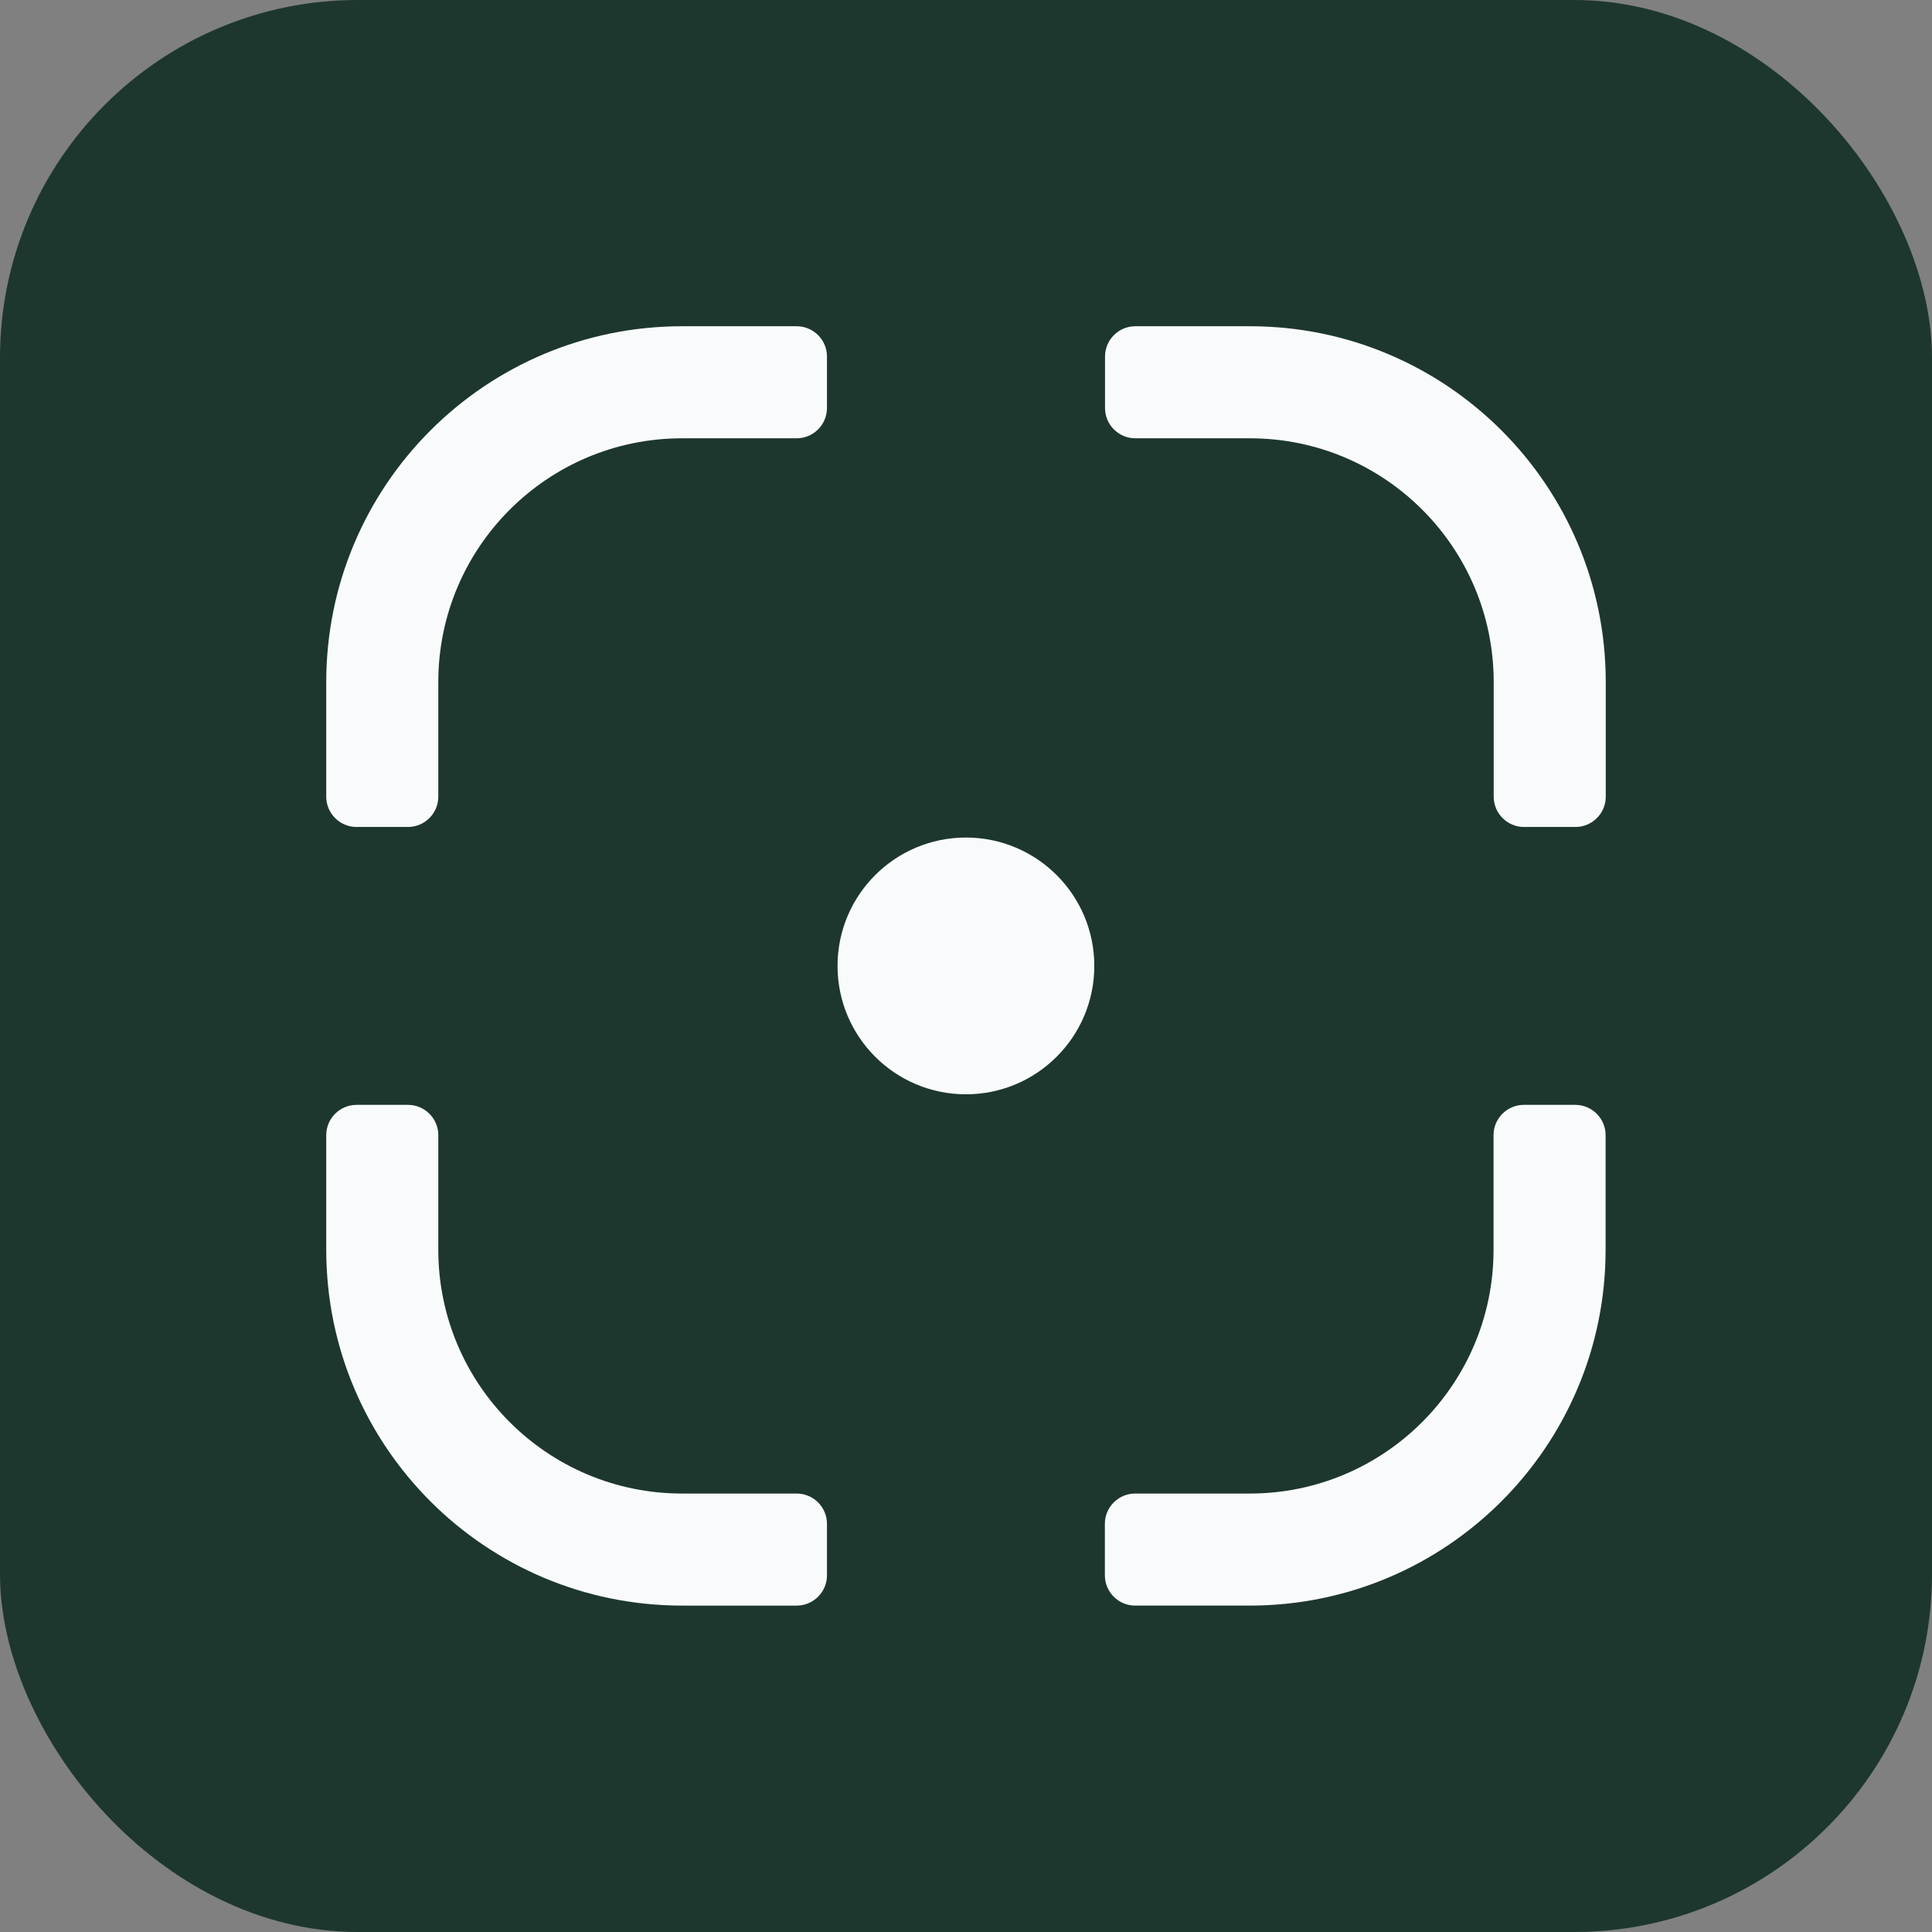 <?xml version="1.0" encoding="UTF-8"?><svg id="Layer_2" xmlns="http://www.w3.org/2000/svg" viewBox="0 0 120.69 120.69"><rect x="0" y="0" width="120.69" height="120.69" fill="#808080" stroke="none"/><g id="Layer_1-2"><rect y="0" width="120.69" height="120.69" rx="22.35" ry="22.35" fill="#1d372e" stroke-width="0"/><path d="m27.38,49.77v-7.16c0-8.41,6.82-15.23,15.23-15.23h7.16c1.04,0,1.89-.85,1.89-1.89v-3.22c0-1.04-.85-1.89-1.89-1.89h-7.16c-12.28,0-22.23,9.95-22.23,22.23v7.16c0,1.04.85,1.89,1.89,1.89h3.22c1.04,0,1.89-.85,1.89-1.89Z" fill="#f9fafb" stroke-width="0"/><path d="m70.92,27.38h7.16c8.41,0,15.23,6.82,15.23,15.23v7.16c0,1.04.85,1.89,1.89,1.89h3.22c1.04,0,1.89-.85,1.89-1.89v-7.16c0-12.28-9.95-22.23-22.23-22.23h-7.16c-1.04,0-1.89.85-1.89,1.89v3.22c0,1.04.85,1.89,1.89,1.89Z" fill="#f9fafb" stroke-width="0"/><path d="m49.77,93.3h-7.16c-8.41,0-15.23-6.82-15.23-15.23v-7.16c0-1.04-.85-1.89-1.89-1.89h-3.22c-1.04,0-1.89.85-1.89,1.89v7.16c0,12.28,9.95,22.23,22.23,22.23h7.16c1.04,0,1.89-.85,1.89-1.89v-3.22c0-1.04-.85-1.89-1.89-1.89Z" fill="#f9fafb" stroke-width="0"/><path d="m93.3,70.91v7.16c0,8.41-6.82,15.23-15.23,15.23h-7.16c-1.04,0-1.89.85-1.89,1.89v3.22c0,1.04.85,1.89,1.89,1.89h7.16c12.28,0,22.23-9.95,22.23-22.23v-7.16c0-1.04-.85-1.89-1.89-1.89h-3.22c-1.04,0-1.89.85-1.89,1.89Z" fill="#f9fafb" stroke-width="0"/><circle cx="60.34" cy="60.34" r="8.02" fill="#f9fafb" stroke-width="0"/></g></svg>